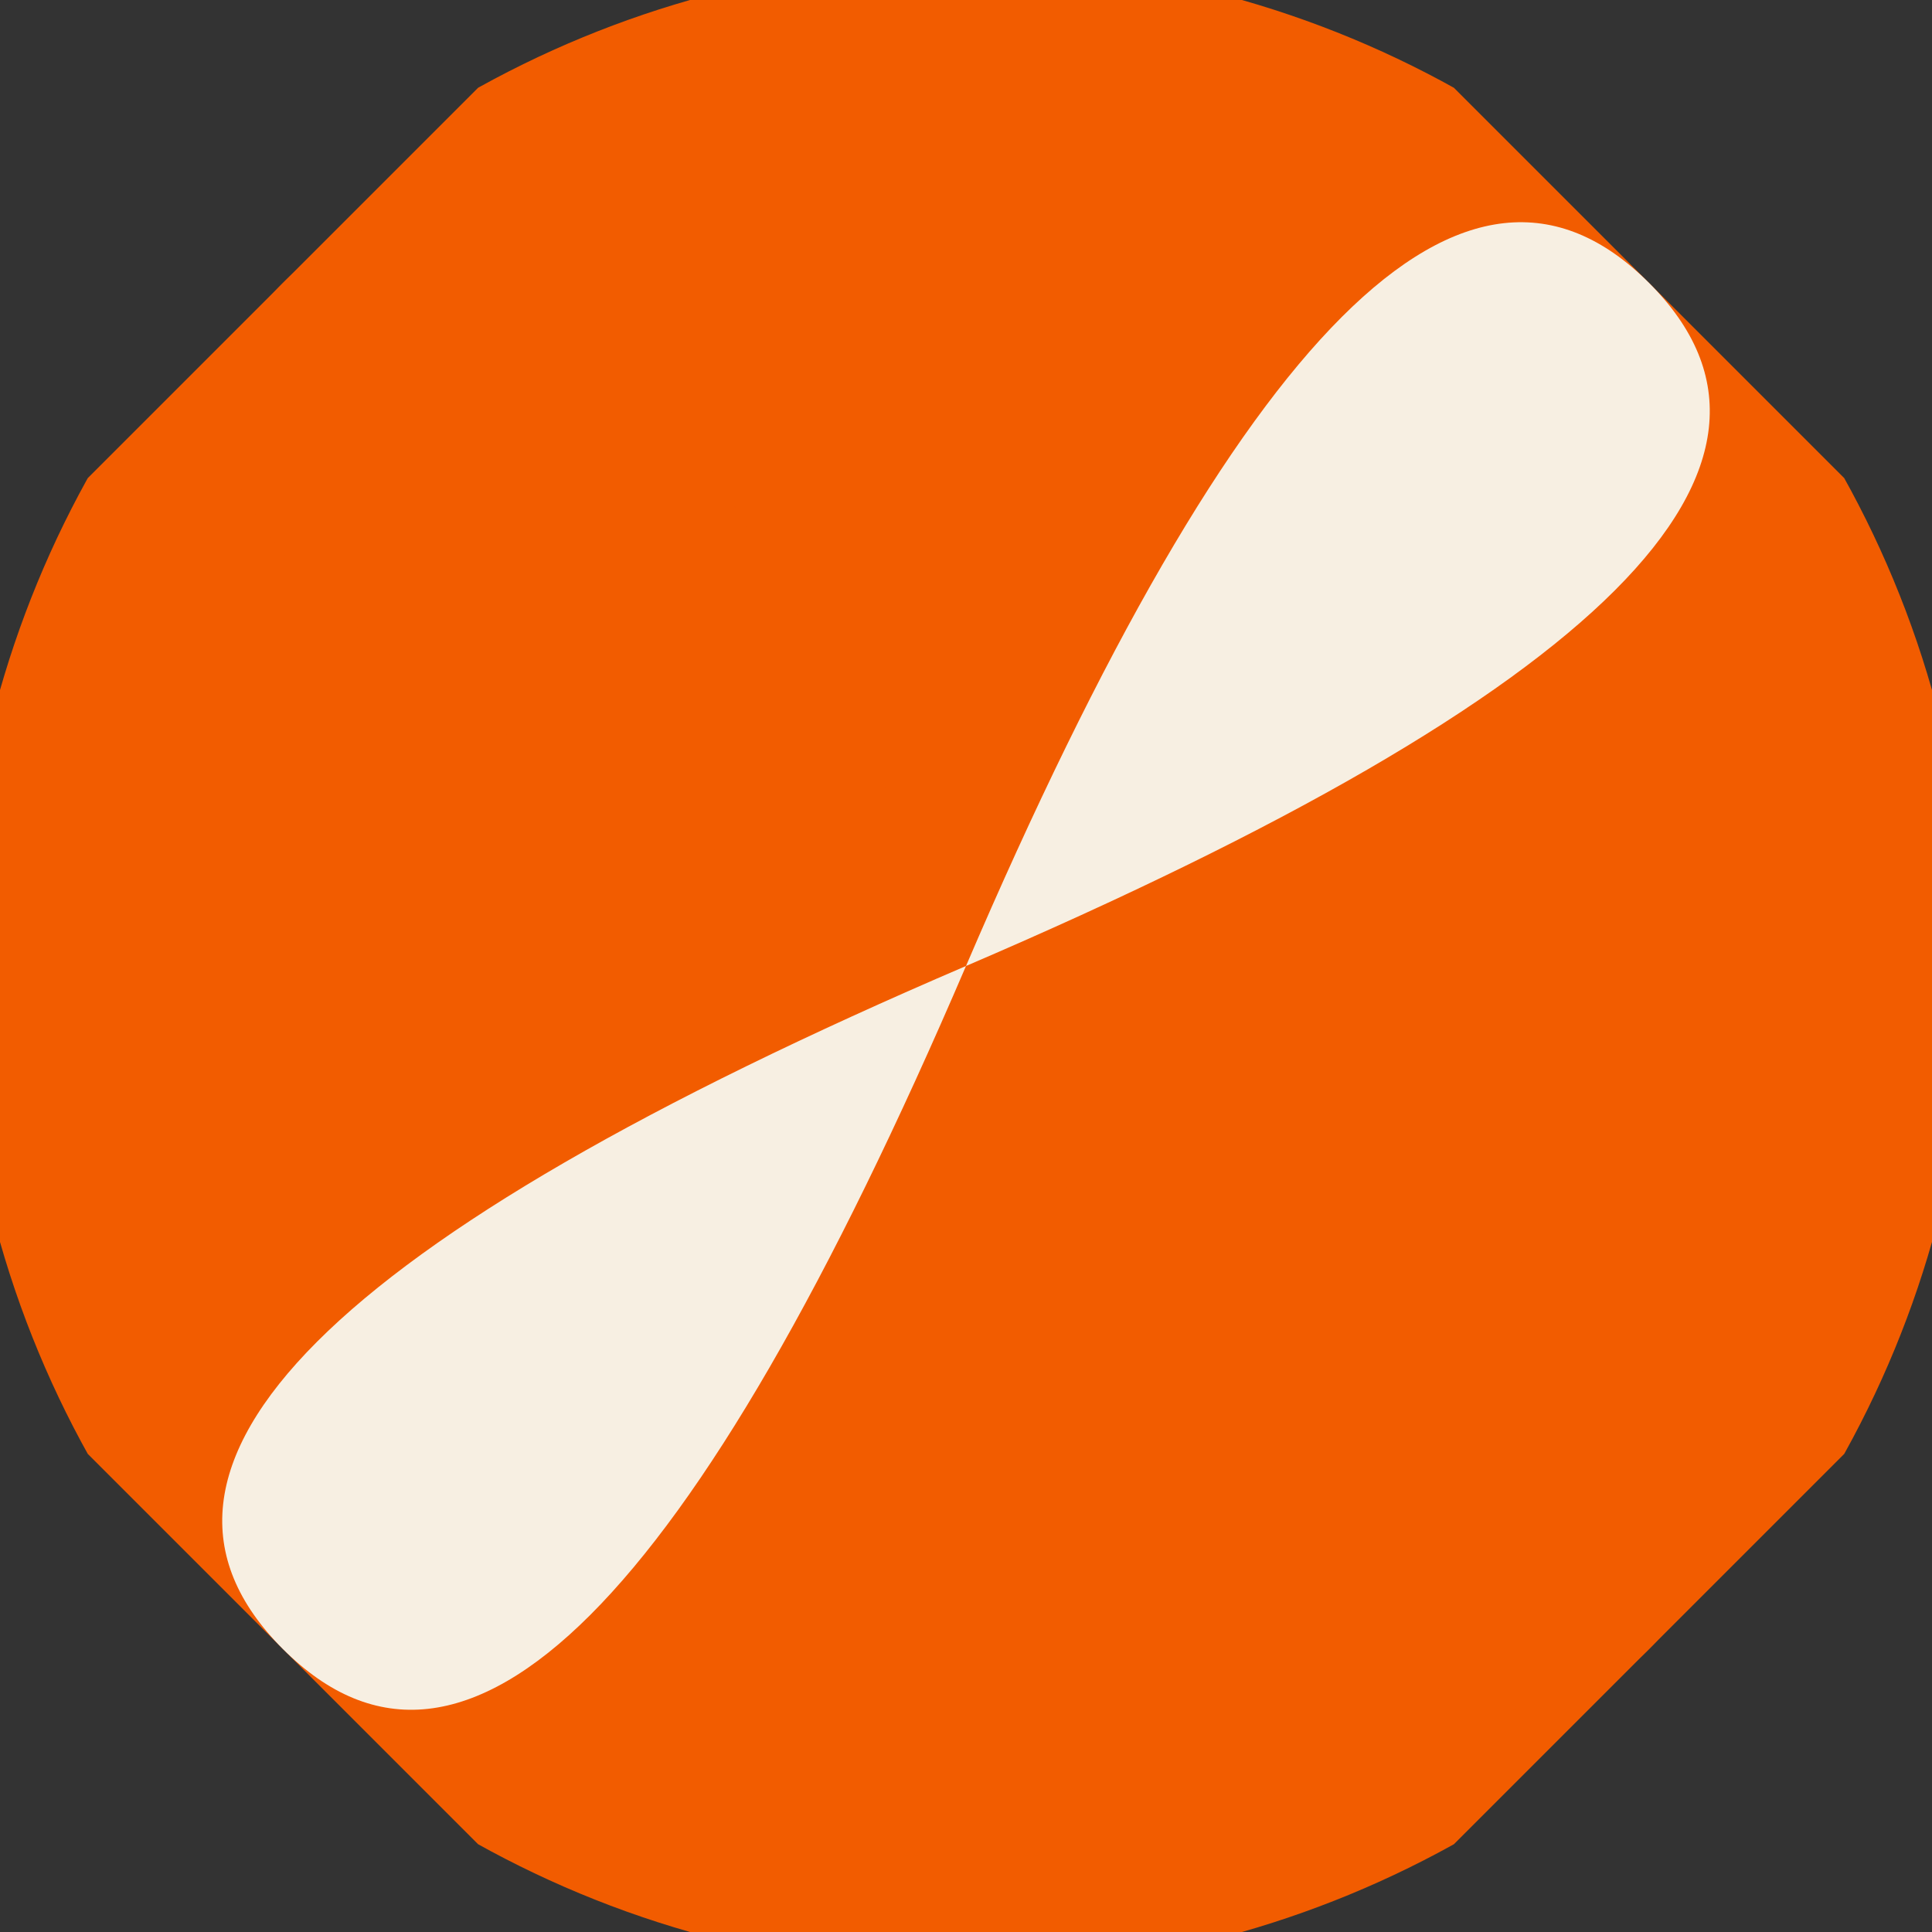 <svg xmlns="http://www.w3.org/2000/svg" width="128" height="128" viewBox="0 0 100 100" shape-rendering="geometricPrecision">
                            <rect x="0" y="0" width="100" height="100" fill="#333333" stroke="none"/>
                            <defs>
                                <clipPath id="clip">
                                    <circle cx="50" cy="50" r="52" />
                                    <!--<rect x="0" y="0" width="100" height="100"/>-->
                                </clipPath>
                            </defs>
                            <g transform="rotate(45 50 50)">
                            <rect x="0" y="0" width="100" height="100" fill="#f25c00" clip-path="url(#clip)"/><path d="M 50 50 Q 70 0 50 0 T 50 50 Z
                          M 50 50 Q 70 100 50 100 T 50 50 Z" fill="#f7efe2" clip-path="url(#clip)"/><path d="M 50 50 Q 0 70 0 50 T 50 50 Z
                          M 50 50 Q 100 70 100 50 T 50 50 Z" fill="#f25c00" clip-path="url(#clip)"/></g></svg>